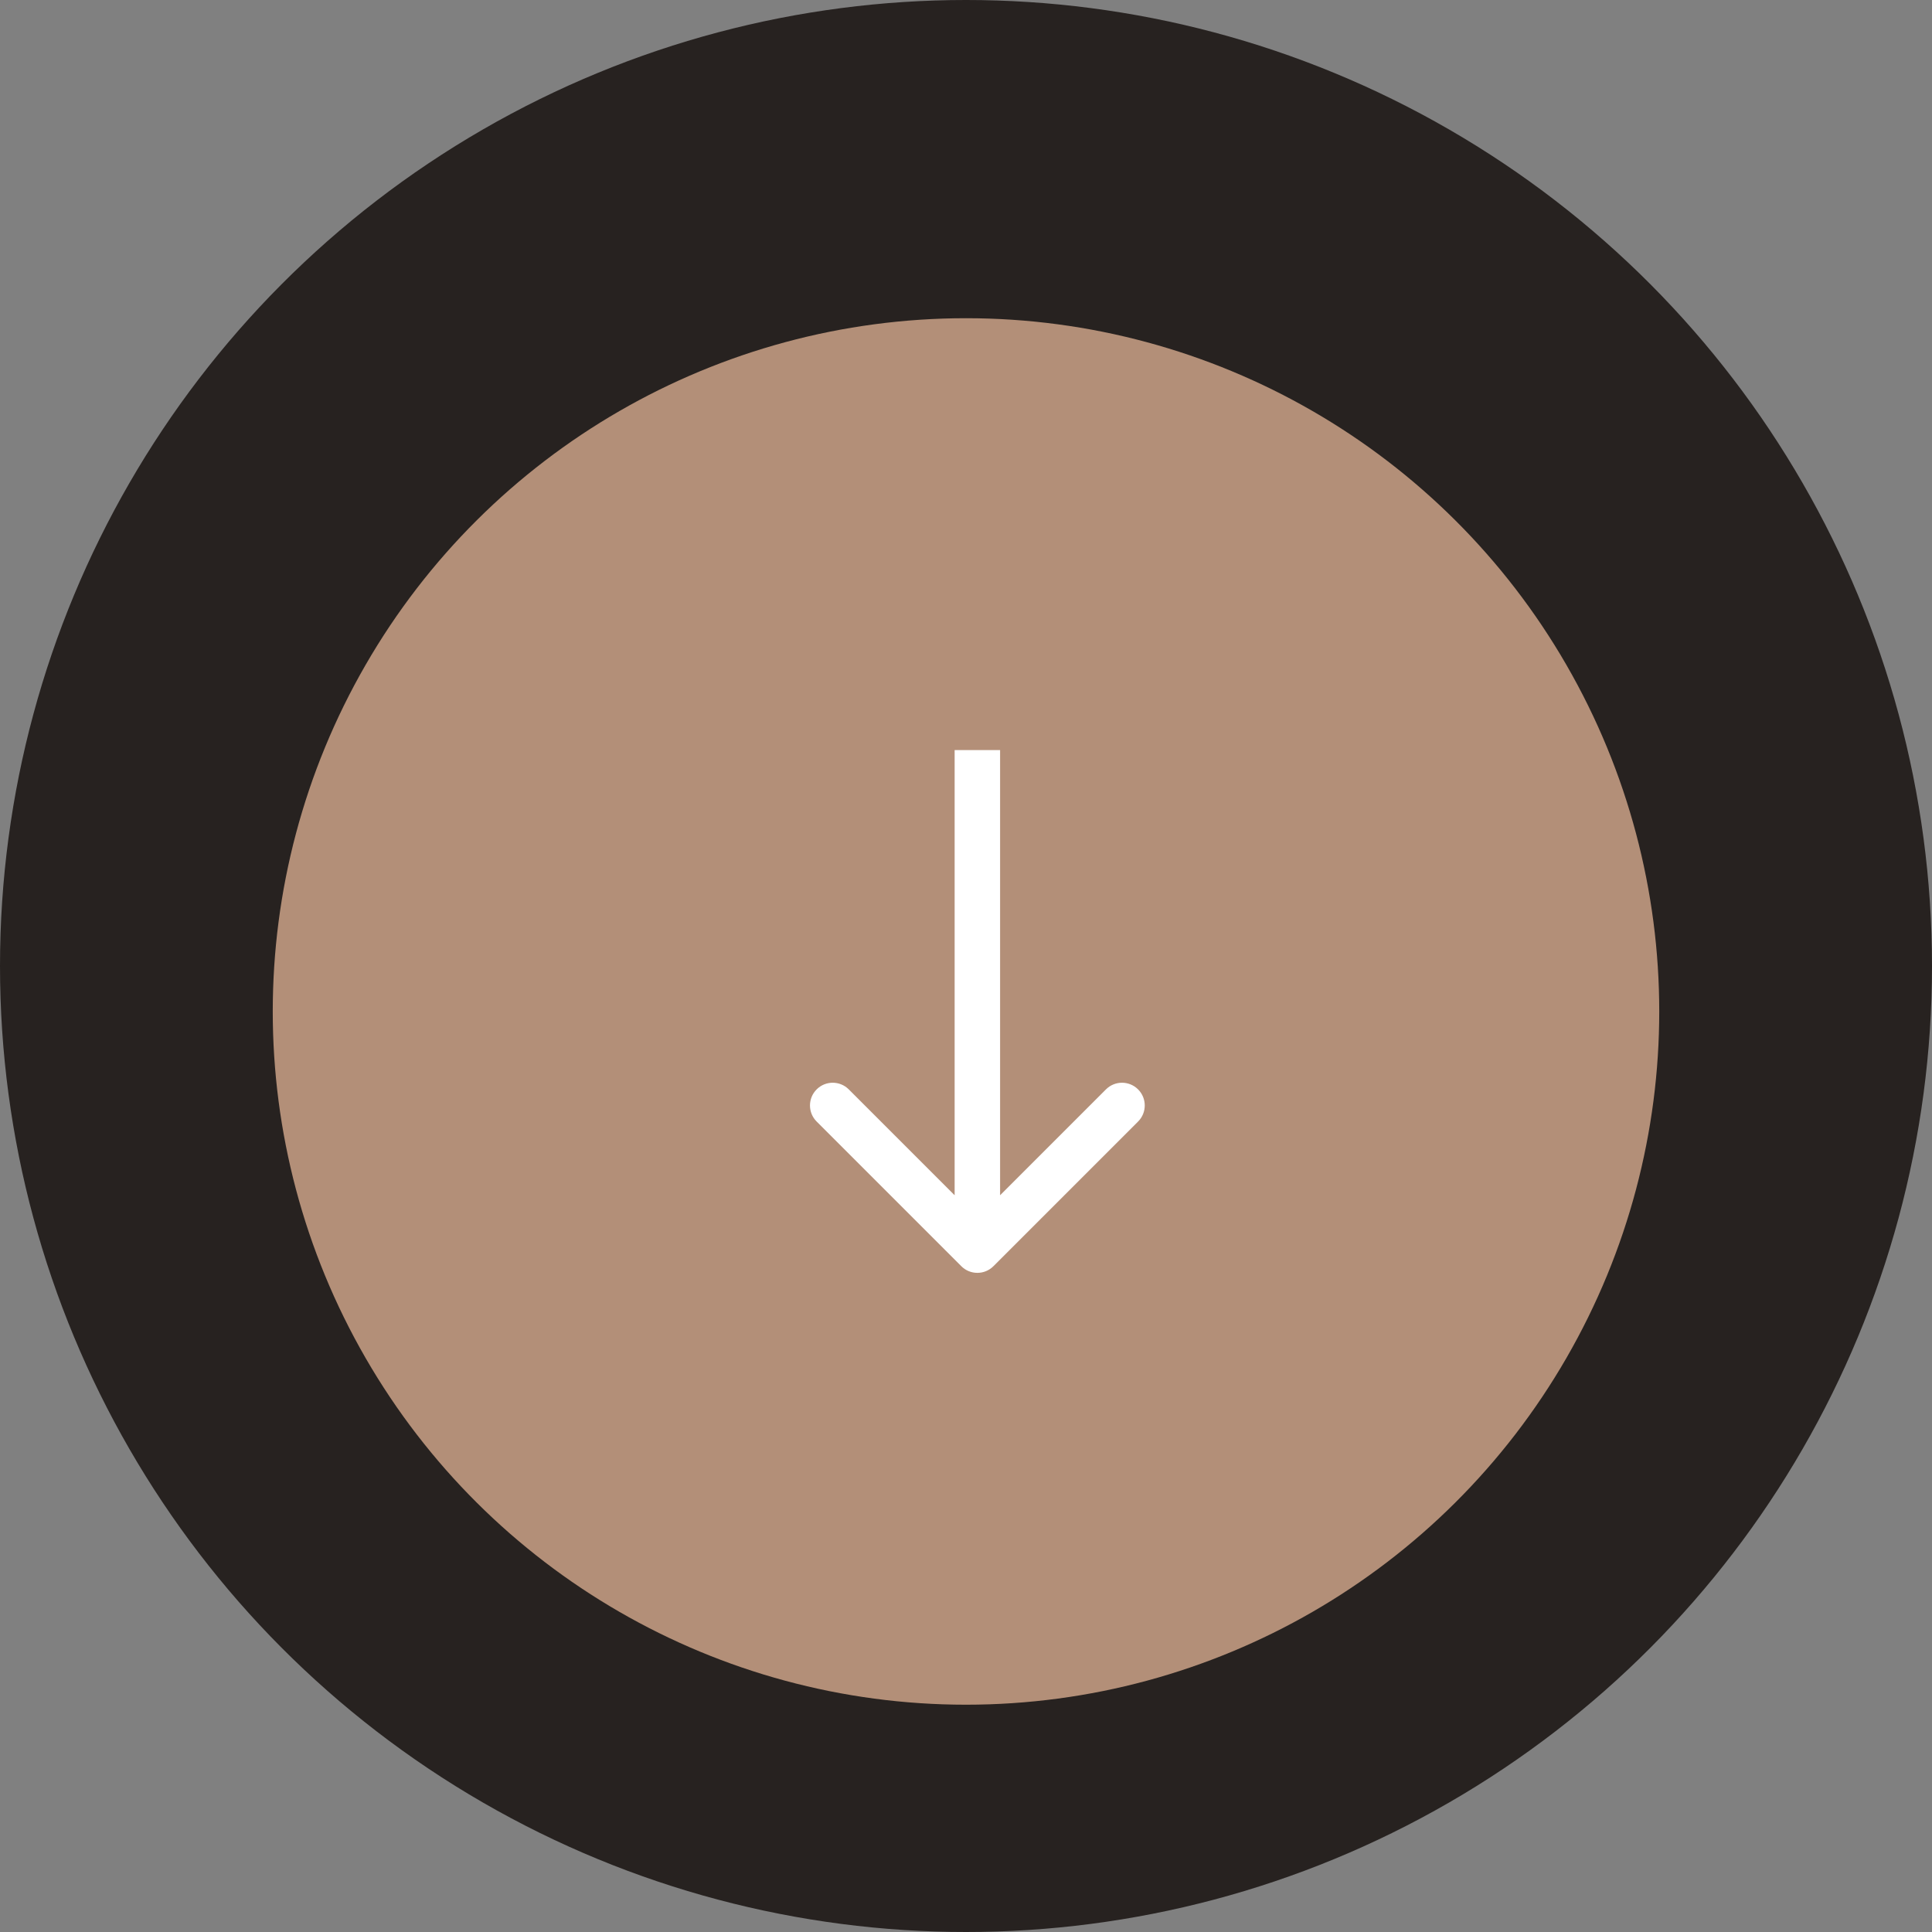 <?xml version="1.0" encoding="UTF-8"?> <svg xmlns="http://www.w3.org/2000/svg" width="85" height="85" viewBox="0 0 85 85" fill="none"><rect x="0" y="0" width="85" height="85" fill="#808080" stroke="none"/> <circle cx="42.5" cy="42.5" r="42.5" fill="#272220"></circle> <circle cx="42.5" cy="44.5" r="30.5" transform="rotate(90 42.5 44.5)" fill="#B38F78"></circle> <path d="M42.293 55.707C42.683 56.098 43.317 56.098 43.707 55.707L50.071 49.343C50.462 48.953 50.462 48.319 50.071 47.929C49.681 47.538 49.047 47.538 48.657 47.929L43 53.586L37.343 47.929C36.953 47.538 36.319 47.538 35.929 47.929C35.538 48.319 35.538 48.953 35.929 49.343L42.293 55.707ZM42 33L42 55L44 55L44 33L42 33Z" fill="white"></path> </svg> 